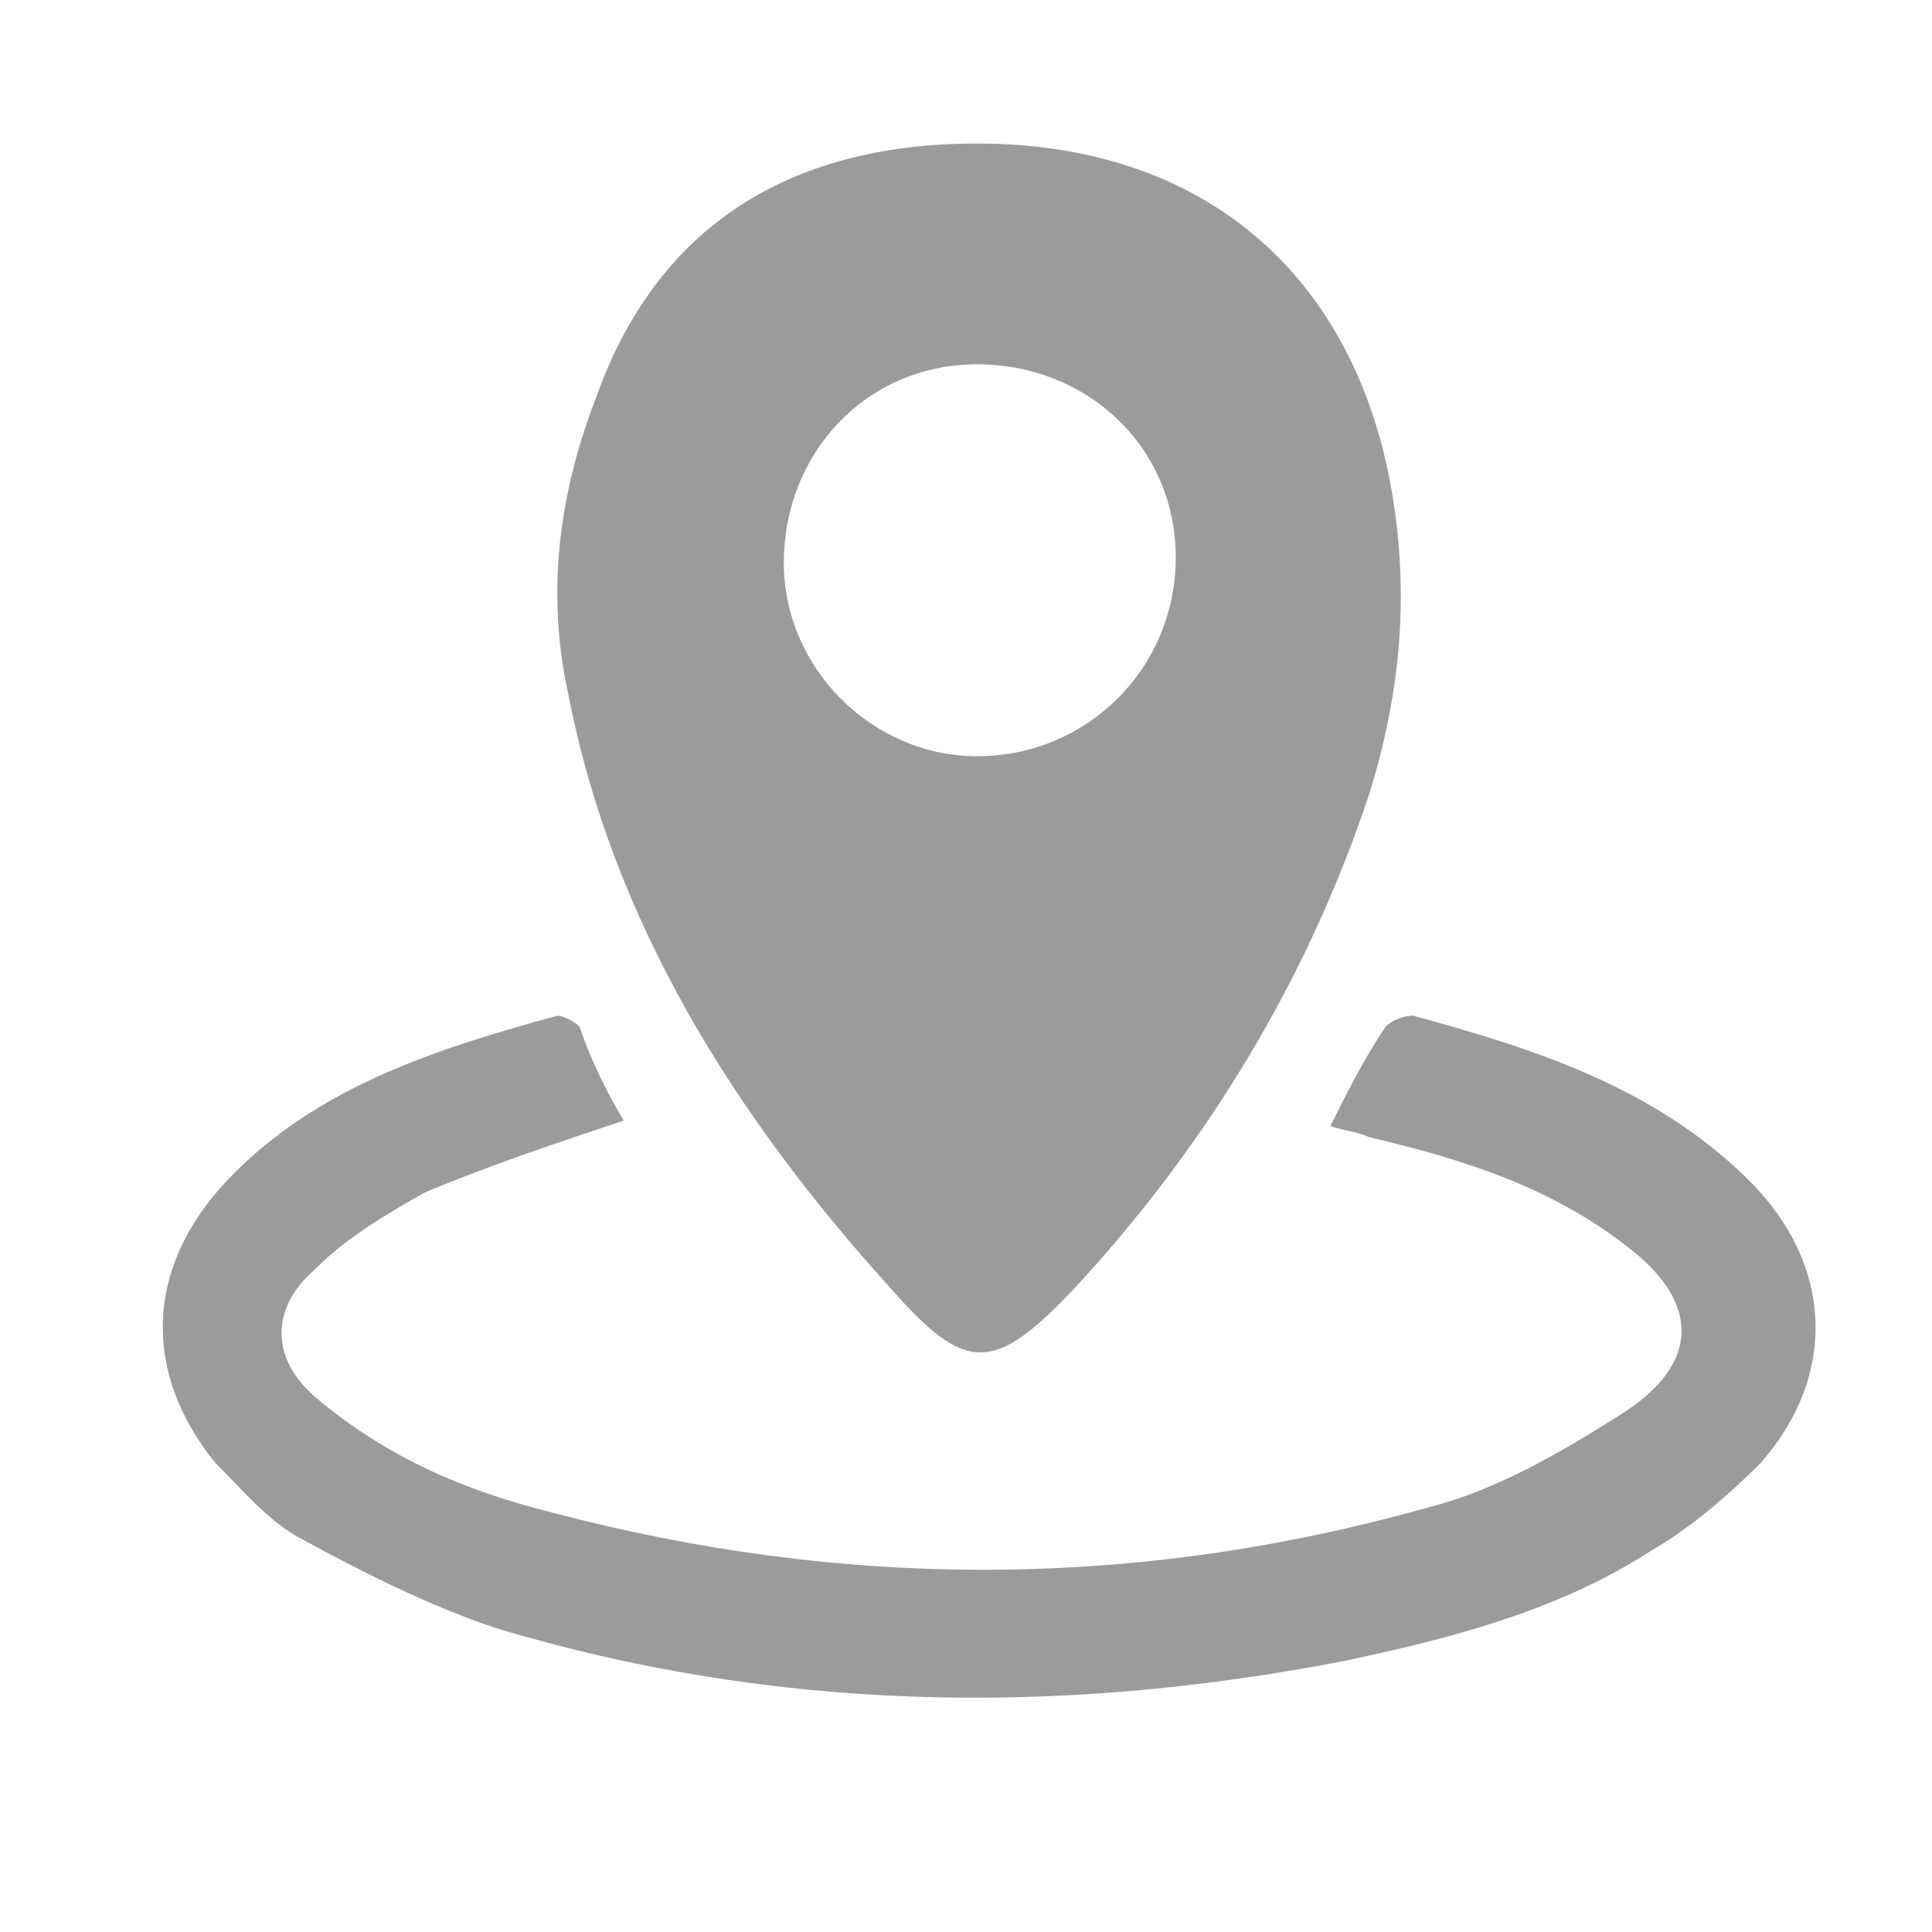<?xml version="1.0" encoding="utf-8"?>
<!-- Generator: Adobe Illustrator 19.0.0, SVG Export Plug-In . SVG Version: 6.00 Build 0)  -->
<svg version="1.1" id="Layer_1" xmlns="http://www.w3.org/2000/svg" xmlns:xlink="http://www.w3.org/1999/xlink" x="0px" y="0px"
	 viewBox="0 0 35 35" style="enable-background:new 0 0 35 35;" xml:space="preserve">
<style type="text/css">
	.st0{fill:#999B9D;}
</style>
<g id="XMLID_1486_">
	<path id="XMLID_1488_" class="st0" d="M17.7,2.6c4.3,0,7.1,2.6,7.6,6.9c0.2,1.7,0,3.3-0.5,4.9c-1.1,3.3-2.9,6.3-5.3,8.9
		c-1.5,1.6-2,1.6-3.4,0c-2.8-3.1-5-6.6-5.8-10.7c-0.4-1.8-0.2-3.6,0.5-5.4C11.9,4.1,14.3,2.6,17.7,2.6z M17.7,6.6
		c-2,0-3.5,1.6-3.5,3.6c0,1.9,1.6,3.5,3.5,3.5c2,0,3.6-1.6,3.6-3.6C21.3,8.1,19.7,6.6,17.7,6.6z"/>
	<path id="XMLID_1487_" class="st0" d="M11.3,20.3c-1.2,0.4-2.4,0.8-3.6,1.3C7,22,6.3,22.4,5.7,23c-0.8,0.7-0.8,1.6,0,2.3
		C7,26.4,8.4,27,10,27.4c5.3,1.4,10.6,1.4,15.9-0.1c1.2-0.3,2.4-1,3.5-1.7c1.4-0.9,1.4-2,0.1-3c-1.4-1.1-3-1.6-4.7-2
		c-0.2-0.1-0.4-0.1-0.7-0.2c0.3-0.6,0.6-1.2,1-1.8c0.1-0.1,0.3-0.2,0.5-0.2c2.2,0.6,4.4,1.3,6.1,3c1.5,1.5,1.6,3.5,0.2,5.1
		c-0.6,0.6-1.3,1.2-2,1.6c-1.7,1.1-3.7,1.6-5.6,2c-5.2,1-10.3,0.9-15.3-0.6c-1.2-0.4-2.4-1-3.5-1.6c-0.6-0.3-1.1-0.9-1.6-1.4
		c-1.3-1.6-1.3-3.5,0.2-5.1c1.6-1.7,3.8-2.4,6-3c0.1,0,0.3,0.1,0.4,0.2C10.7,19.2,11,19.8,11.3,20.3z"/>
</g>
</svg>
